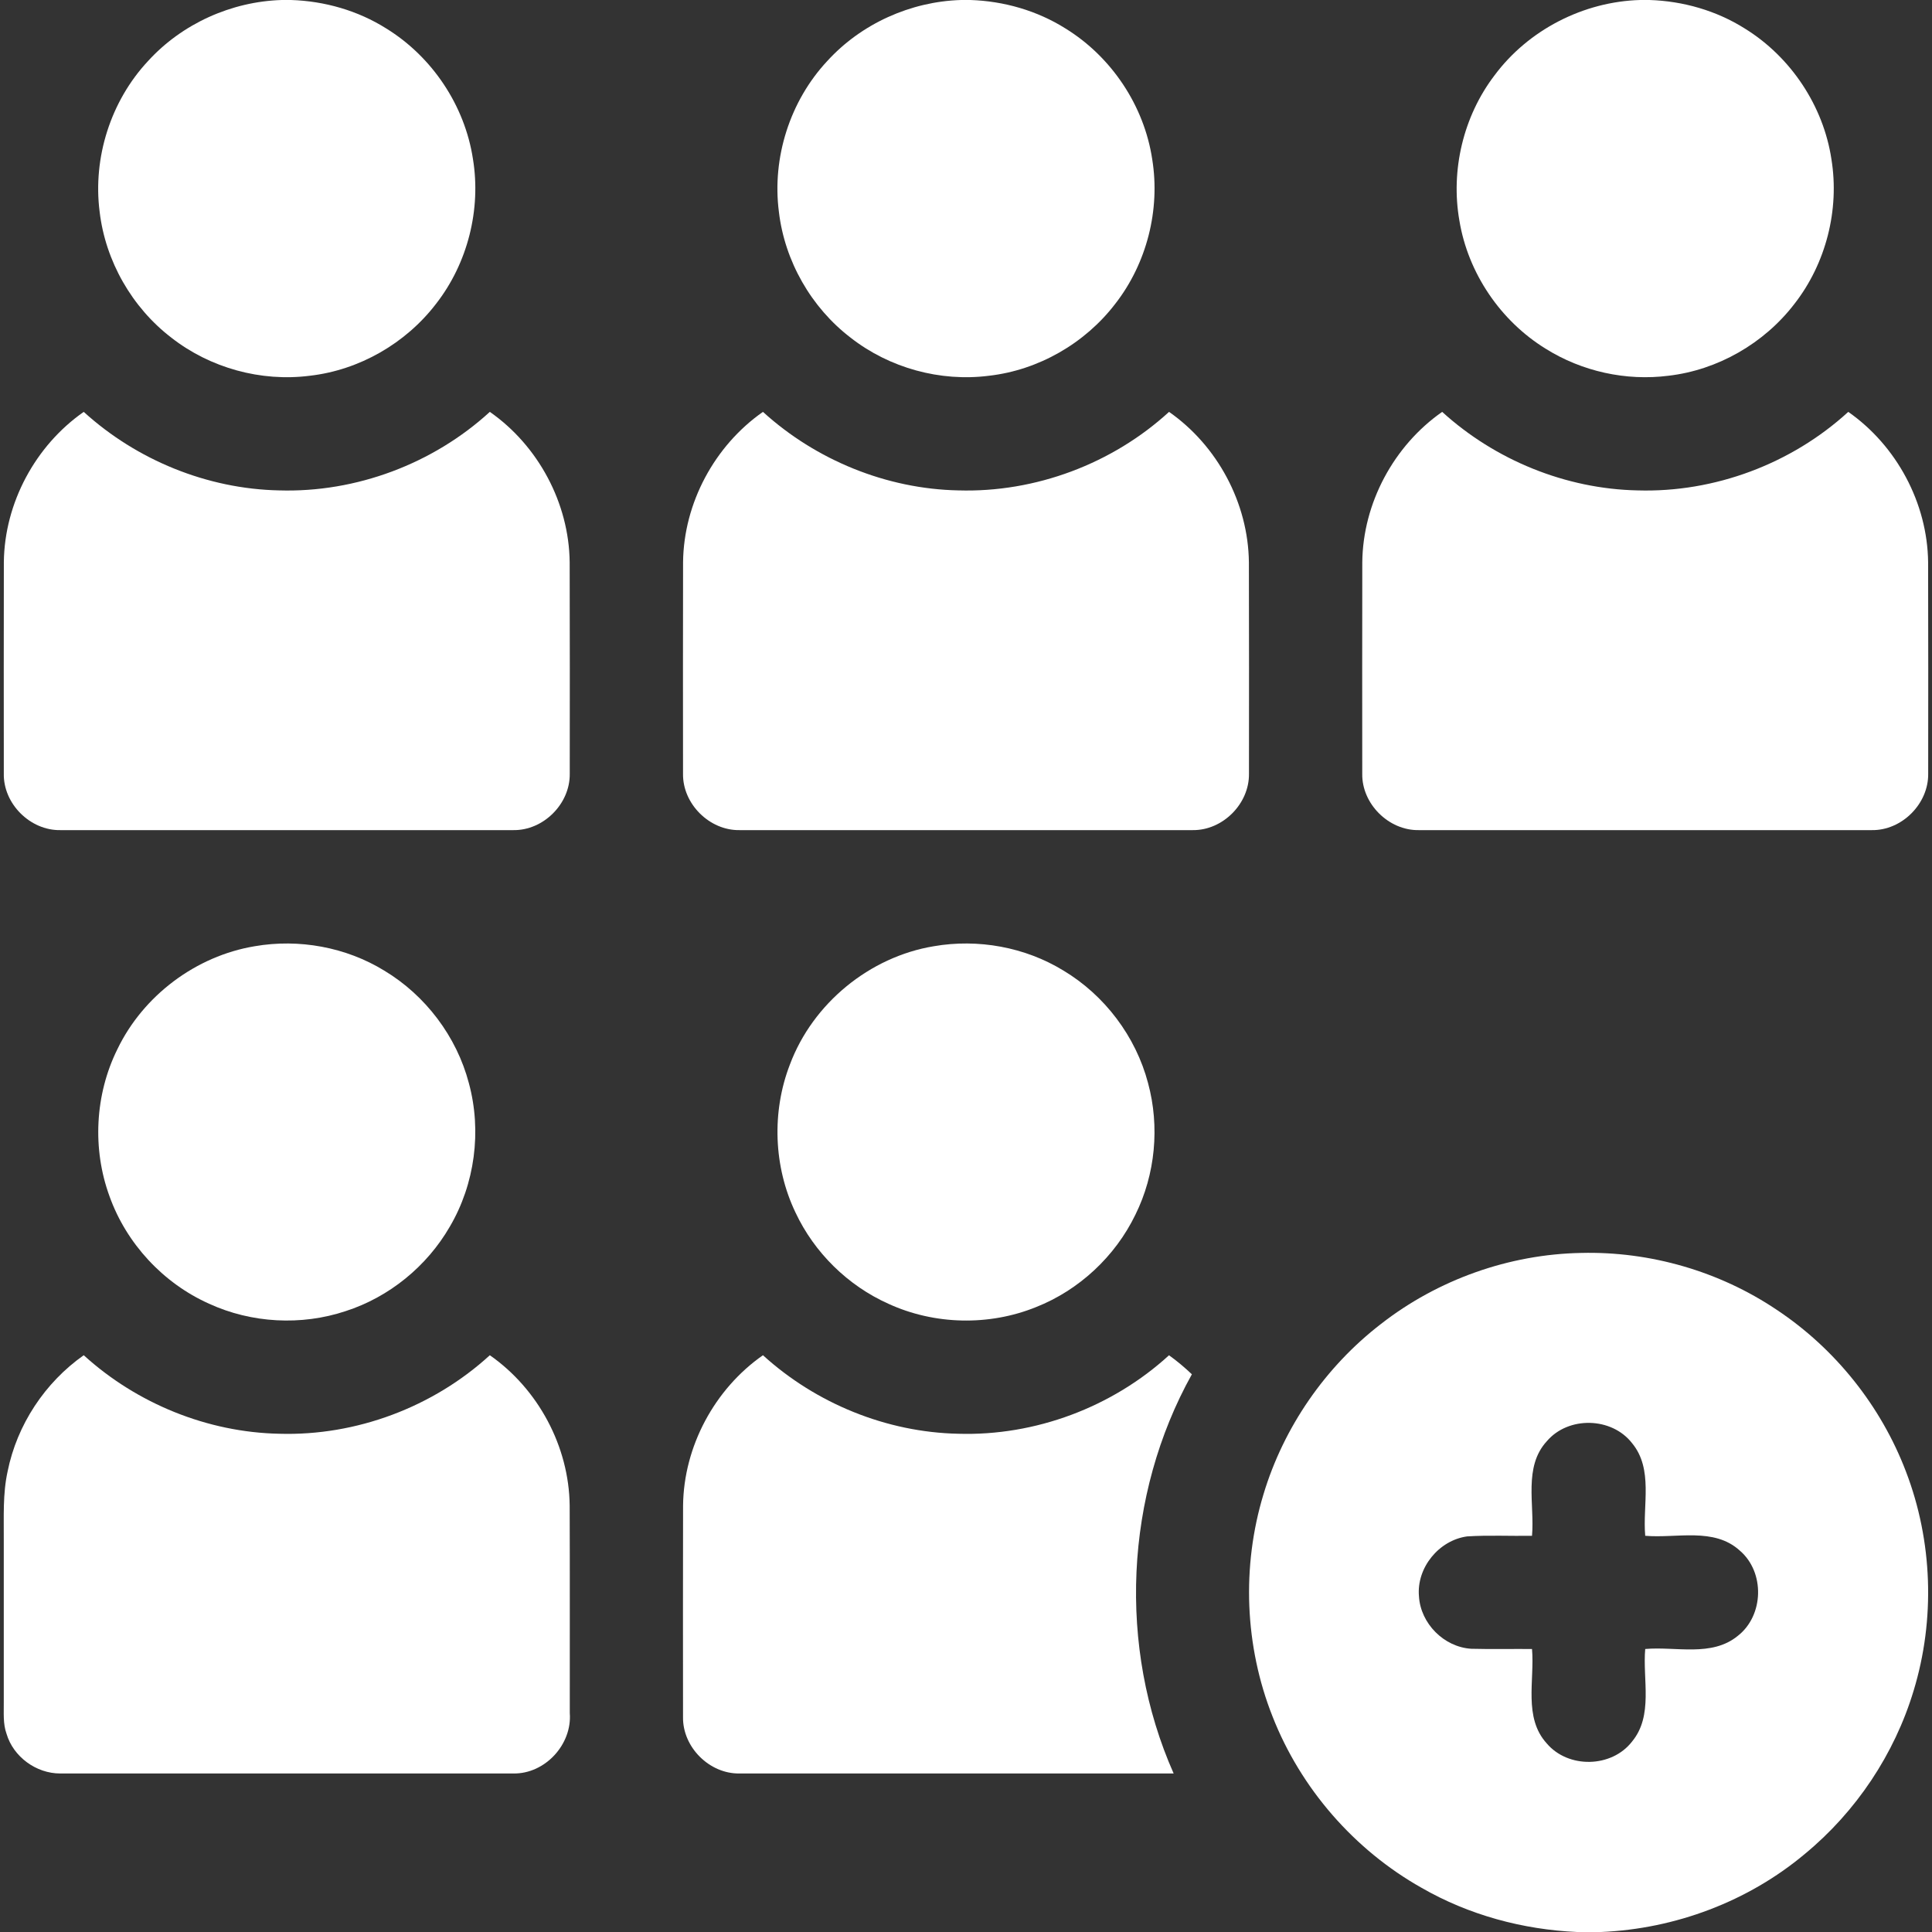 <svg xmlns="http://www.w3.org/2000/svg" width="512pt" height="512pt" viewBox="0 0 512 512"><rect x="0" y="0" width="512" height="512" fill="#333333" stroke="none"/><g id="#ffffffff"><path fill="#ffffff" opacity="1.00" d=" M 74.67 0.00 L 77.12 0.00 C 86.01 0.28 94.84 2.80 102.37 7.55 C 114.53 15.04 123.17 27.97 125.33 42.10 C 127.54 55.52 123.93 69.78 115.56 80.51 C 107.54 90.99 95.21 98.09 82.08 99.58 C 69.17 101.23 55.69 97.52 45.44 89.51 C 34.98 81.50 27.93 69.18 26.40 56.08 C 24.57 41.75 29.36 26.75 39.22 16.19 C 48.22 6.30 61.31 0.40 74.67 0.00 Z"></path><path fill="#ffffff" opacity="1.00" d=" M 254.67 0.00 L 257.16 0.00 C 266.05 0.29 274.87 2.82 282.40 7.57 C 294.58 15.08 303.22 28.05 305.35 42.21 C 307.52 55.61 303.90 69.82 295.55 80.52 C 287.53 91.00 275.20 98.09 262.08 99.58 C 249.17 101.23 235.70 97.52 225.45 89.51 C 214.98 81.51 207.94 69.19 206.41 56.10 C 204.57 41.77 209.35 26.77 219.21 16.20 C 228.21 6.30 241.31 0.40 254.67 0.00 Z"></path><path fill="#ffffff" opacity="1.00" d=" M 434.65 0.00 L 437.13 0.00 C 446.03 0.28 454.87 2.81 462.41 7.57 C 474.58 15.09 483.22 28.06 485.35 42.21 C 487.52 55.61 483.90 69.82 475.55 80.52 C 467.54 90.98 455.23 98.07 442.13 99.58 C 430.89 101.01 419.21 98.43 409.61 92.41 C 397.64 85.03 389.06 72.39 386.76 58.50 C 384.40 45.11 387.80 30.81 396.05 19.99 C 405.01 7.92 419.63 0.42 434.65 0.00 Z"></path><path fill="#ffffff" opacity="1.00" d=" M 1.02 148.94 C 1.20 133.29 9.38 118.09 22.19 109.15 C 36.25 121.94 54.93 129.57 73.96 129.96 C 94.35 130.58 114.77 122.92 129.81 109.15 C 142.63 118.10 150.79 133.31 150.97 148.97 C 151.03 167.67 151.00 186.37 150.99 205.07 C 151.09 213.03 144.00 220.11 136.04 219.99 C 96.03 220.01 56.02 220.00 16.02 219.99 C 8.01 220.14 0.84 213.00 1.01 204.99 C 1.01 186.30 0.97 167.62 1.02 148.94 Z"></path><path fill="#ffffff" opacity="1.00" d=" M 181.02 148.95 C 181.20 133.30 189.38 118.10 202.19 109.15 C 216.25 121.94 234.94 129.58 253.98 129.96 C 274.36 130.57 294.78 122.92 309.81 109.15 C 322.64 118.11 330.80 133.34 330.97 149.01 C 331.03 167.69 331.00 186.37 330.99 205.05 C 331.10 213.00 324.04 220.09 316.08 219.99 C 276.06 220.01 236.03 220.00 196.00 219.99 C 188.02 220.13 180.87 213.02 181.01 205.03 C 181.00 186.34 180.97 167.65 181.02 148.95 Z"></path><path fill="#ffffff" opacity="1.00" d=" M 361.02 149.03 C 361.17 133.35 369.36 118.11 382.19 109.15 C 396.25 121.94 414.93 129.57 433.96 129.96 C 454.35 130.58 474.77 122.92 489.81 109.15 C 502.63 118.11 510.79 133.33 510.97 148.98 C 511.03 167.67 511.00 186.36 510.99 205.04 C 511.10 213.02 504.00 220.12 496.03 219.99 C 456.01 220.01 415.99 220.01 375.98 219.99 C 368.01 220.12 360.87 213.01 361.01 205.04 C 361.00 186.37 360.98 167.70 361.02 149.03 Z"></path><path fill="#ffffff" opacity="1.00" d=" M 67.51 250.76 C 79.23 248.73 91.67 250.99 101.83 257.22 C 112.77 263.79 121.02 274.71 124.26 287.06 C 127.70 299.75 125.86 313.77 119.19 325.10 C 113.13 335.59 103.12 343.76 91.57 347.47 C 79.85 351.37 66.64 350.66 55.41 345.50 C 43.27 340.08 33.51 329.57 29.03 317.05 C 24.42 304.49 25.16 290.07 31.10 278.07 C 37.94 263.84 51.93 253.34 67.51 250.76 Z"></path><path fill="#ffffff" opacity="1.00" d=" M 247.48 250.76 C 259.19 248.73 271.63 250.98 281.79 257.19 C 292.75 263.75 301.00 274.68 304.25 287.04 C 307.37 298.56 306.19 311.21 300.89 321.91 C 295.55 332.95 285.98 341.88 274.57 346.39 C 262.14 351.43 247.65 351.12 235.45 345.52 C 224.71 340.72 215.80 331.97 210.81 321.32 C 205.00 309.17 204.48 294.64 209.34 282.09 C 215.40 265.92 230.44 253.57 247.48 250.76 Z"></path><path fill="#ffffff" opacity="1.00" d=" M 365.96 350.87 C 381.02 339.12 399.92 332.39 419.03 332.04 C 437.30 331.59 455.67 336.90 470.85 347.11 C 486.34 357.39 498.49 372.61 505.10 389.99 C 512.17 408.41 512.88 429.18 507.13 448.05 C 502.06 464.88 491.88 480.11 478.33 491.29 C 463.26 503.94 443.92 511.17 424.30 512.00 L 417.95 512.00 C 403.55 511.36 389.26 507.50 376.75 500.30 C 358.90 490.26 344.69 473.93 337.23 454.87 C 329.85 436.25 329.02 415.14 334.84 395.99 C 340.19 378.20 351.25 362.21 365.96 350.87 M 409.93 381.93 C 403.66 388.76 406.73 398.67 406.00 407.00 C 400.27 407.10 394.53 406.80 388.82 407.16 C 381.31 408.18 375.36 415.48 376.04 423.05 C 376.47 430.26 382.67 436.49 389.88 436.94 C 395.25 437.08 400.62 436.96 406.00 437.00 C 406.72 445.31 403.68 455.18 409.90 462.02 C 415.60 468.74 427.12 468.51 432.51 461.53 C 438.20 454.64 435.28 445.14 436.00 437.00 C 444.13 436.28 453.60 439.18 460.51 433.54 C 467.47 428.14 467.76 416.64 461.06 410.92 C 454.22 404.68 444.33 407.72 436.00 407.00 C 435.27 398.86 438.21 389.35 432.52 382.46 C 427.13 375.51 415.64 375.24 409.93 381.93 Z"></path><path fill="#ffffff" opacity="1.00" d=" M 2.02 389.93 C 4.50 377.59 11.91 366.38 22.19 359.15 C 36.27 371.96 54.99 379.59 74.04 379.96 C 94.40 380.56 114.79 372.90 129.81 359.15 C 142.63 368.10 150.79 383.31 150.97 398.97 C 151.04 417.31 150.98 435.65 151.00 454.00 C 151.64 462.32 144.42 470.14 136.04 469.99 C 96.01 470.01 55.98 470.01 15.95 469.99 C 9.61 470.00 3.54 465.59 1.74 459.50 C 0.75 456.77 1.04 453.83 1.00 450.99 C 1.00 436.66 1.00 422.34 1.00 408.01 C 1.04 401.98 0.71 395.87 2.02 389.93 Z"></path><path fill="#ffffff" opacity="1.00" d=" M 181.02 398.99 C 181.19 383.33 189.37 368.10 202.19 359.15 C 216.25 371.94 234.93 379.57 253.96 379.96 C 274.34 380.58 294.76 372.92 309.80 359.16 C 311.94 360.69 313.95 362.39 315.86 364.20 C 298.03 396.22 296.17 436.48 311.03 469.99 C 272.68 470.00 234.33 470.01 195.97 469.99 C 188.00 470.12 180.88 463.01 181.01 455.04 C 181.00 436.35 180.97 417.67 181.02 398.99 Z"></path></g></svg>